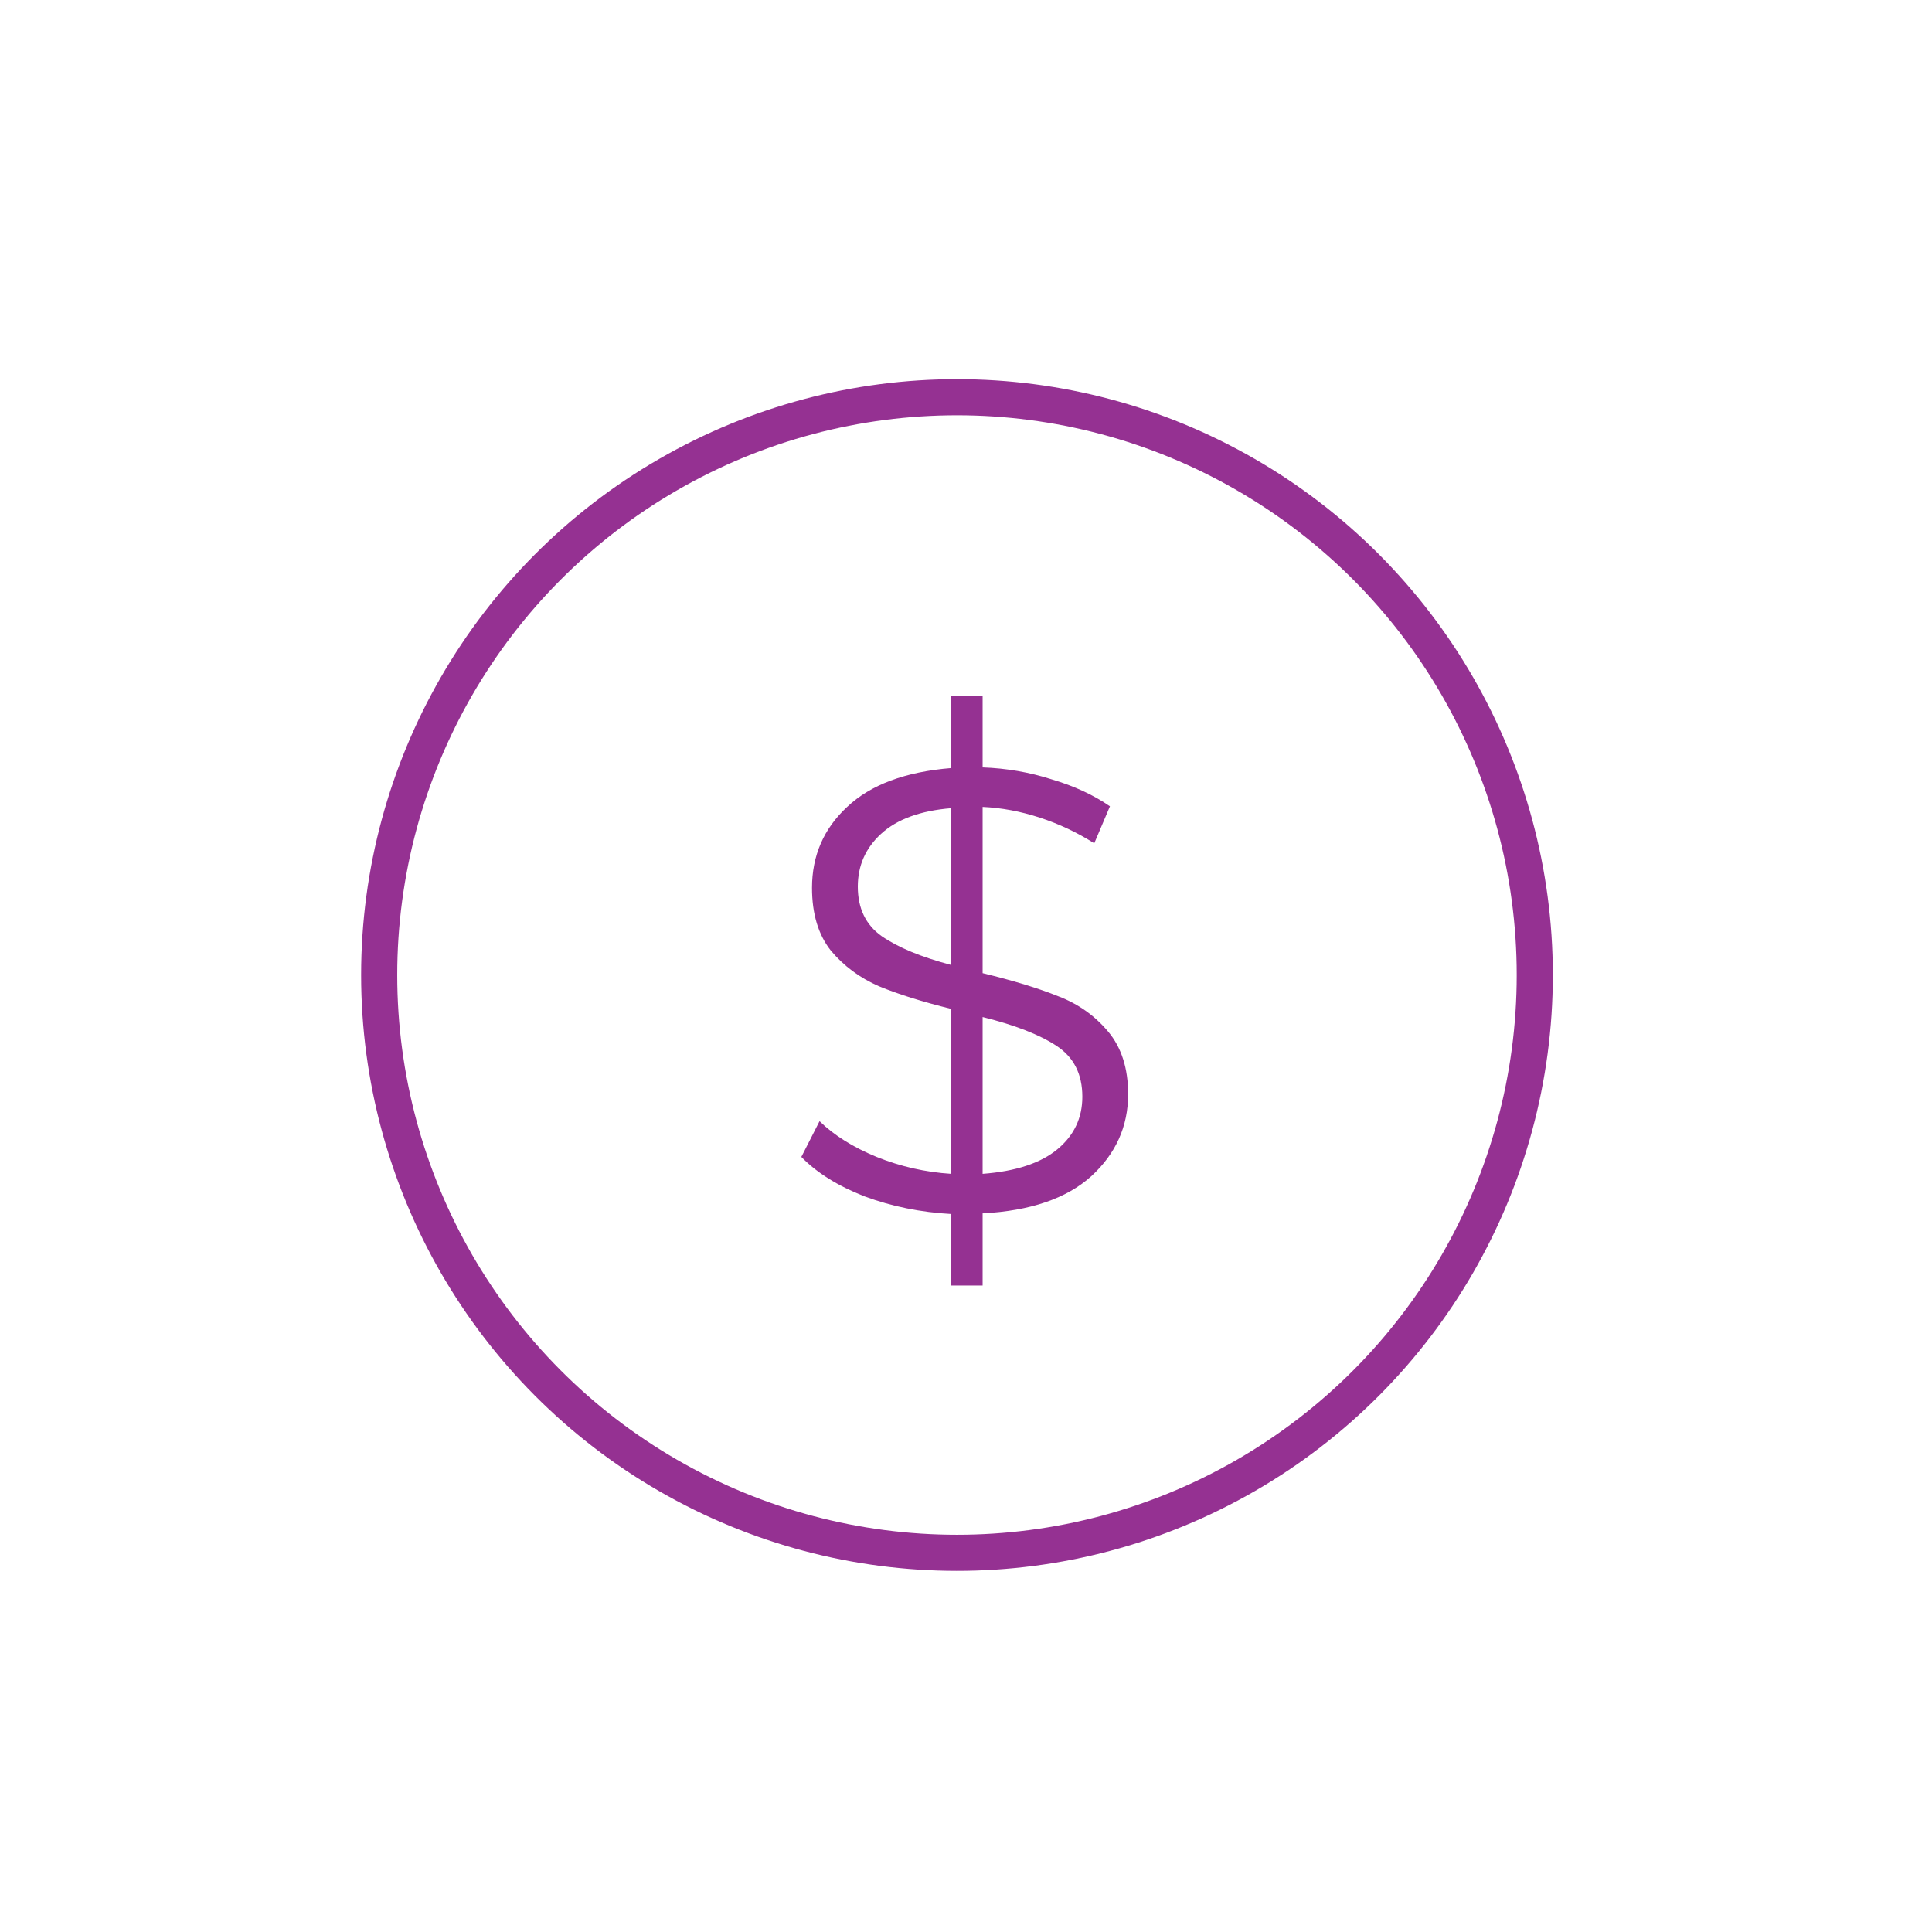 <svg width="107" height="107" viewBox="0 0 107 107" fill="none" xmlns="http://www.w3.org/2000/svg">
<circle cx="53" cy="54" r="32" stroke="#953192" stroke-width="2"/>
<path d="M62.479 60.6C62.479 62.383 61.796 63.9 60.43 65.15C59.063 66.378 57.06 67.061 54.42 67.2V71.195H52.683V67.235C50.993 67.142 49.395 66.818 47.89 66.262C46.407 65.683 45.238 64.954 44.381 64.074L45.389 62.094C46.199 62.881 47.253 63.541 48.55 64.074C49.87 64.606 51.248 64.919 52.683 65.011V55.876C51.085 55.482 49.754 55.065 48.688 54.625C47.623 54.162 46.732 53.502 46.014 52.645C45.319 51.765 44.972 50.607 44.972 49.172C44.972 47.388 45.62 45.895 46.917 44.69C48.214 43.463 50.136 42.745 52.683 42.537V38.542H54.42V42.502C55.74 42.548 57.014 42.768 58.241 43.162C59.492 43.532 60.569 44.03 61.472 44.656L60.603 46.705C59.654 46.103 58.646 45.628 57.581 45.281C56.516 44.934 55.462 44.737 54.42 44.69V53.896C56.134 54.312 57.535 54.741 58.623 55.181C59.712 55.598 60.626 56.246 61.367 57.126C62.108 58.006 62.479 59.164 62.479 60.6ZM47.508 49.102C47.508 50.306 47.947 51.221 48.828 51.846C49.731 52.471 51.016 53.004 52.683 53.444V44.76C50.97 44.899 49.673 45.374 48.793 46.184C47.936 46.971 47.508 47.944 47.508 49.102ZM54.42 65.011C56.25 64.873 57.627 64.421 58.554 63.657C59.48 62.892 59.943 61.92 59.943 60.739C59.943 59.488 59.468 58.55 58.519 57.925C57.57 57.3 56.203 56.767 54.42 56.327V65.011Z" fill="#953192"/>
</svg>
